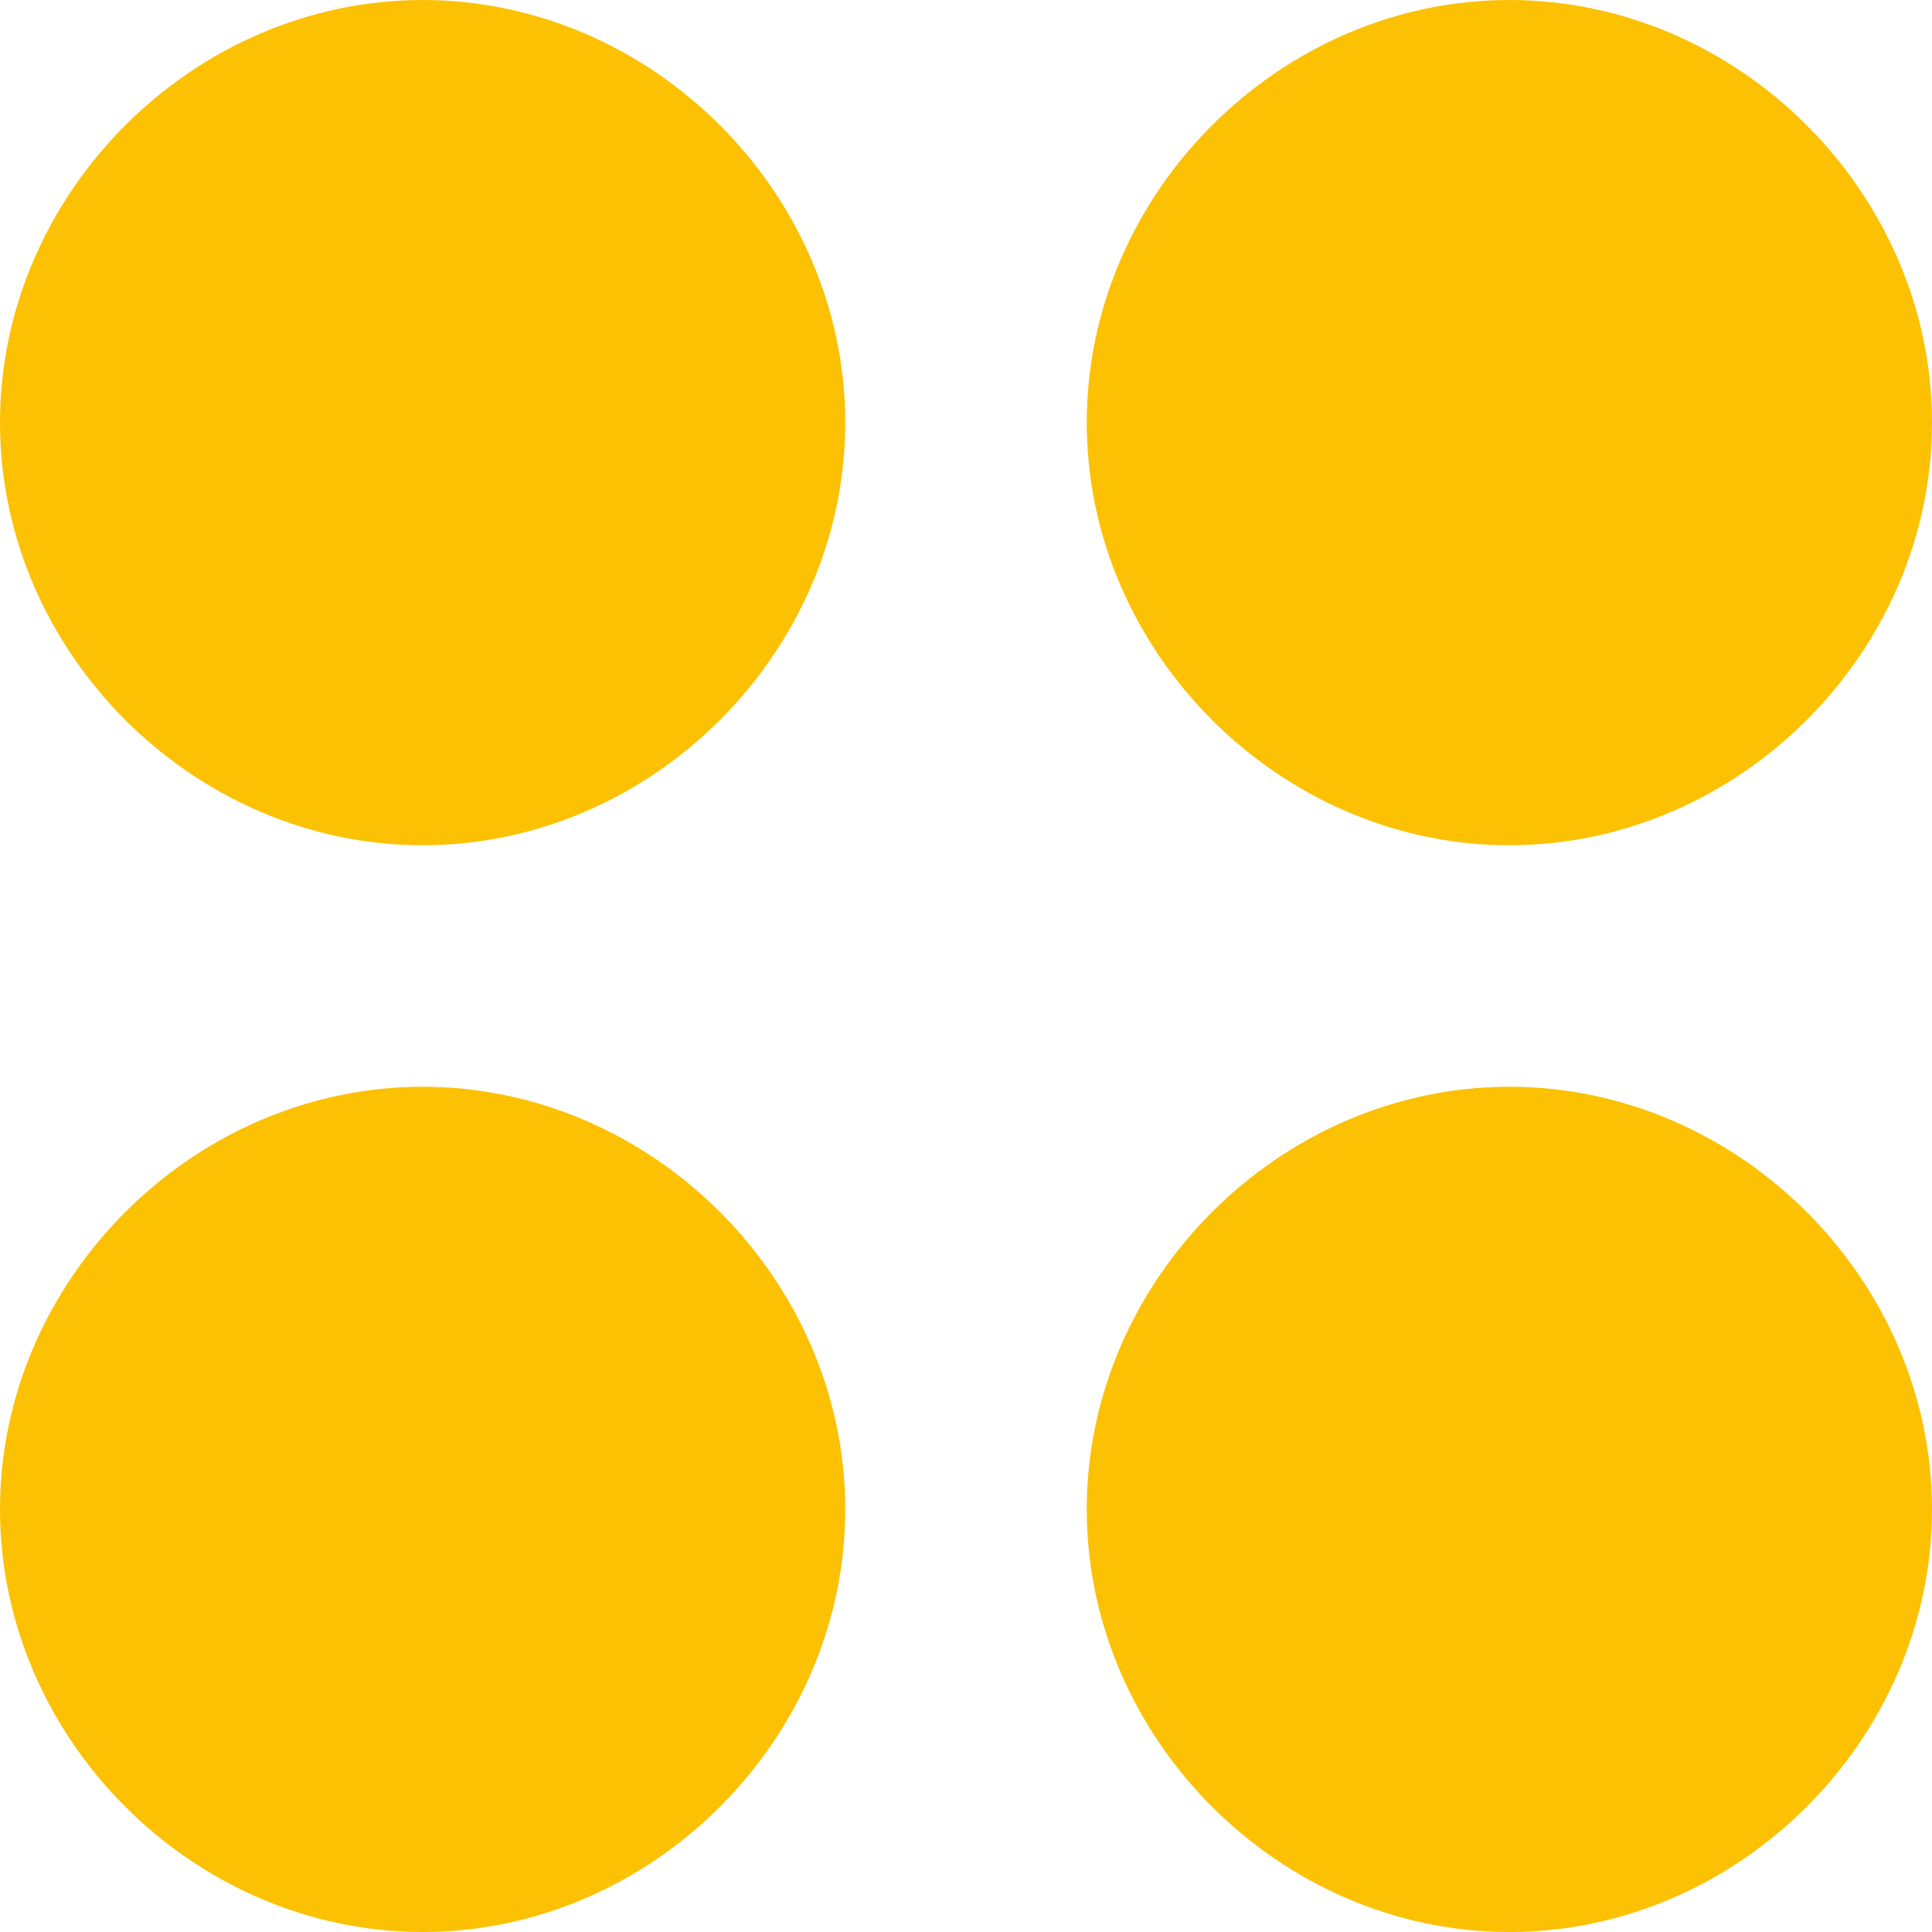 <?xml version="1.0" encoding="utf-8"?>
<!-- Generator: Adobe Illustrator 27.0.0, SVG Export Plug-In . SVG Version: 6.00 Build 0)  -->
<svg version="1.1" id="Layer_1" xmlns="http://www.w3.org/2000/svg" xmlns:xlink="http://www.w3.org/1999/xlink" x="0px" y="0px"
	 viewBox="0 0 16 16" style="enable-background:new 0 0 16 16;" xml:space="preserve">
<style type="text/css">
	.st0{fill:#fcc103;}
</style>
<path id="calendar" class="st0" d="M9,12.5C9,10.6,10.6,9,12.5,9s3.5,1.6,3.5,3.5S14.4,16,12.5,16S9,14.4,9,12.5z M0,12.5
	C0,10.6,1.6,9,3.5,9S7,10.6,7,12.5S5.4,16,3.5,16S0,14.4,0,12.5z M9,3.5C9,1.6,10.6,0,12.5,0S16,1.6,16,3.5S14.4,7,12.5,7
	S9,5.4,9,3.5z M0,3.5C0,1.6,1.6,0,3.5,0S7,1.6,7,3.5S5.4,7,3.5,7S0,5.4,0,3.5z"/>
</svg>
